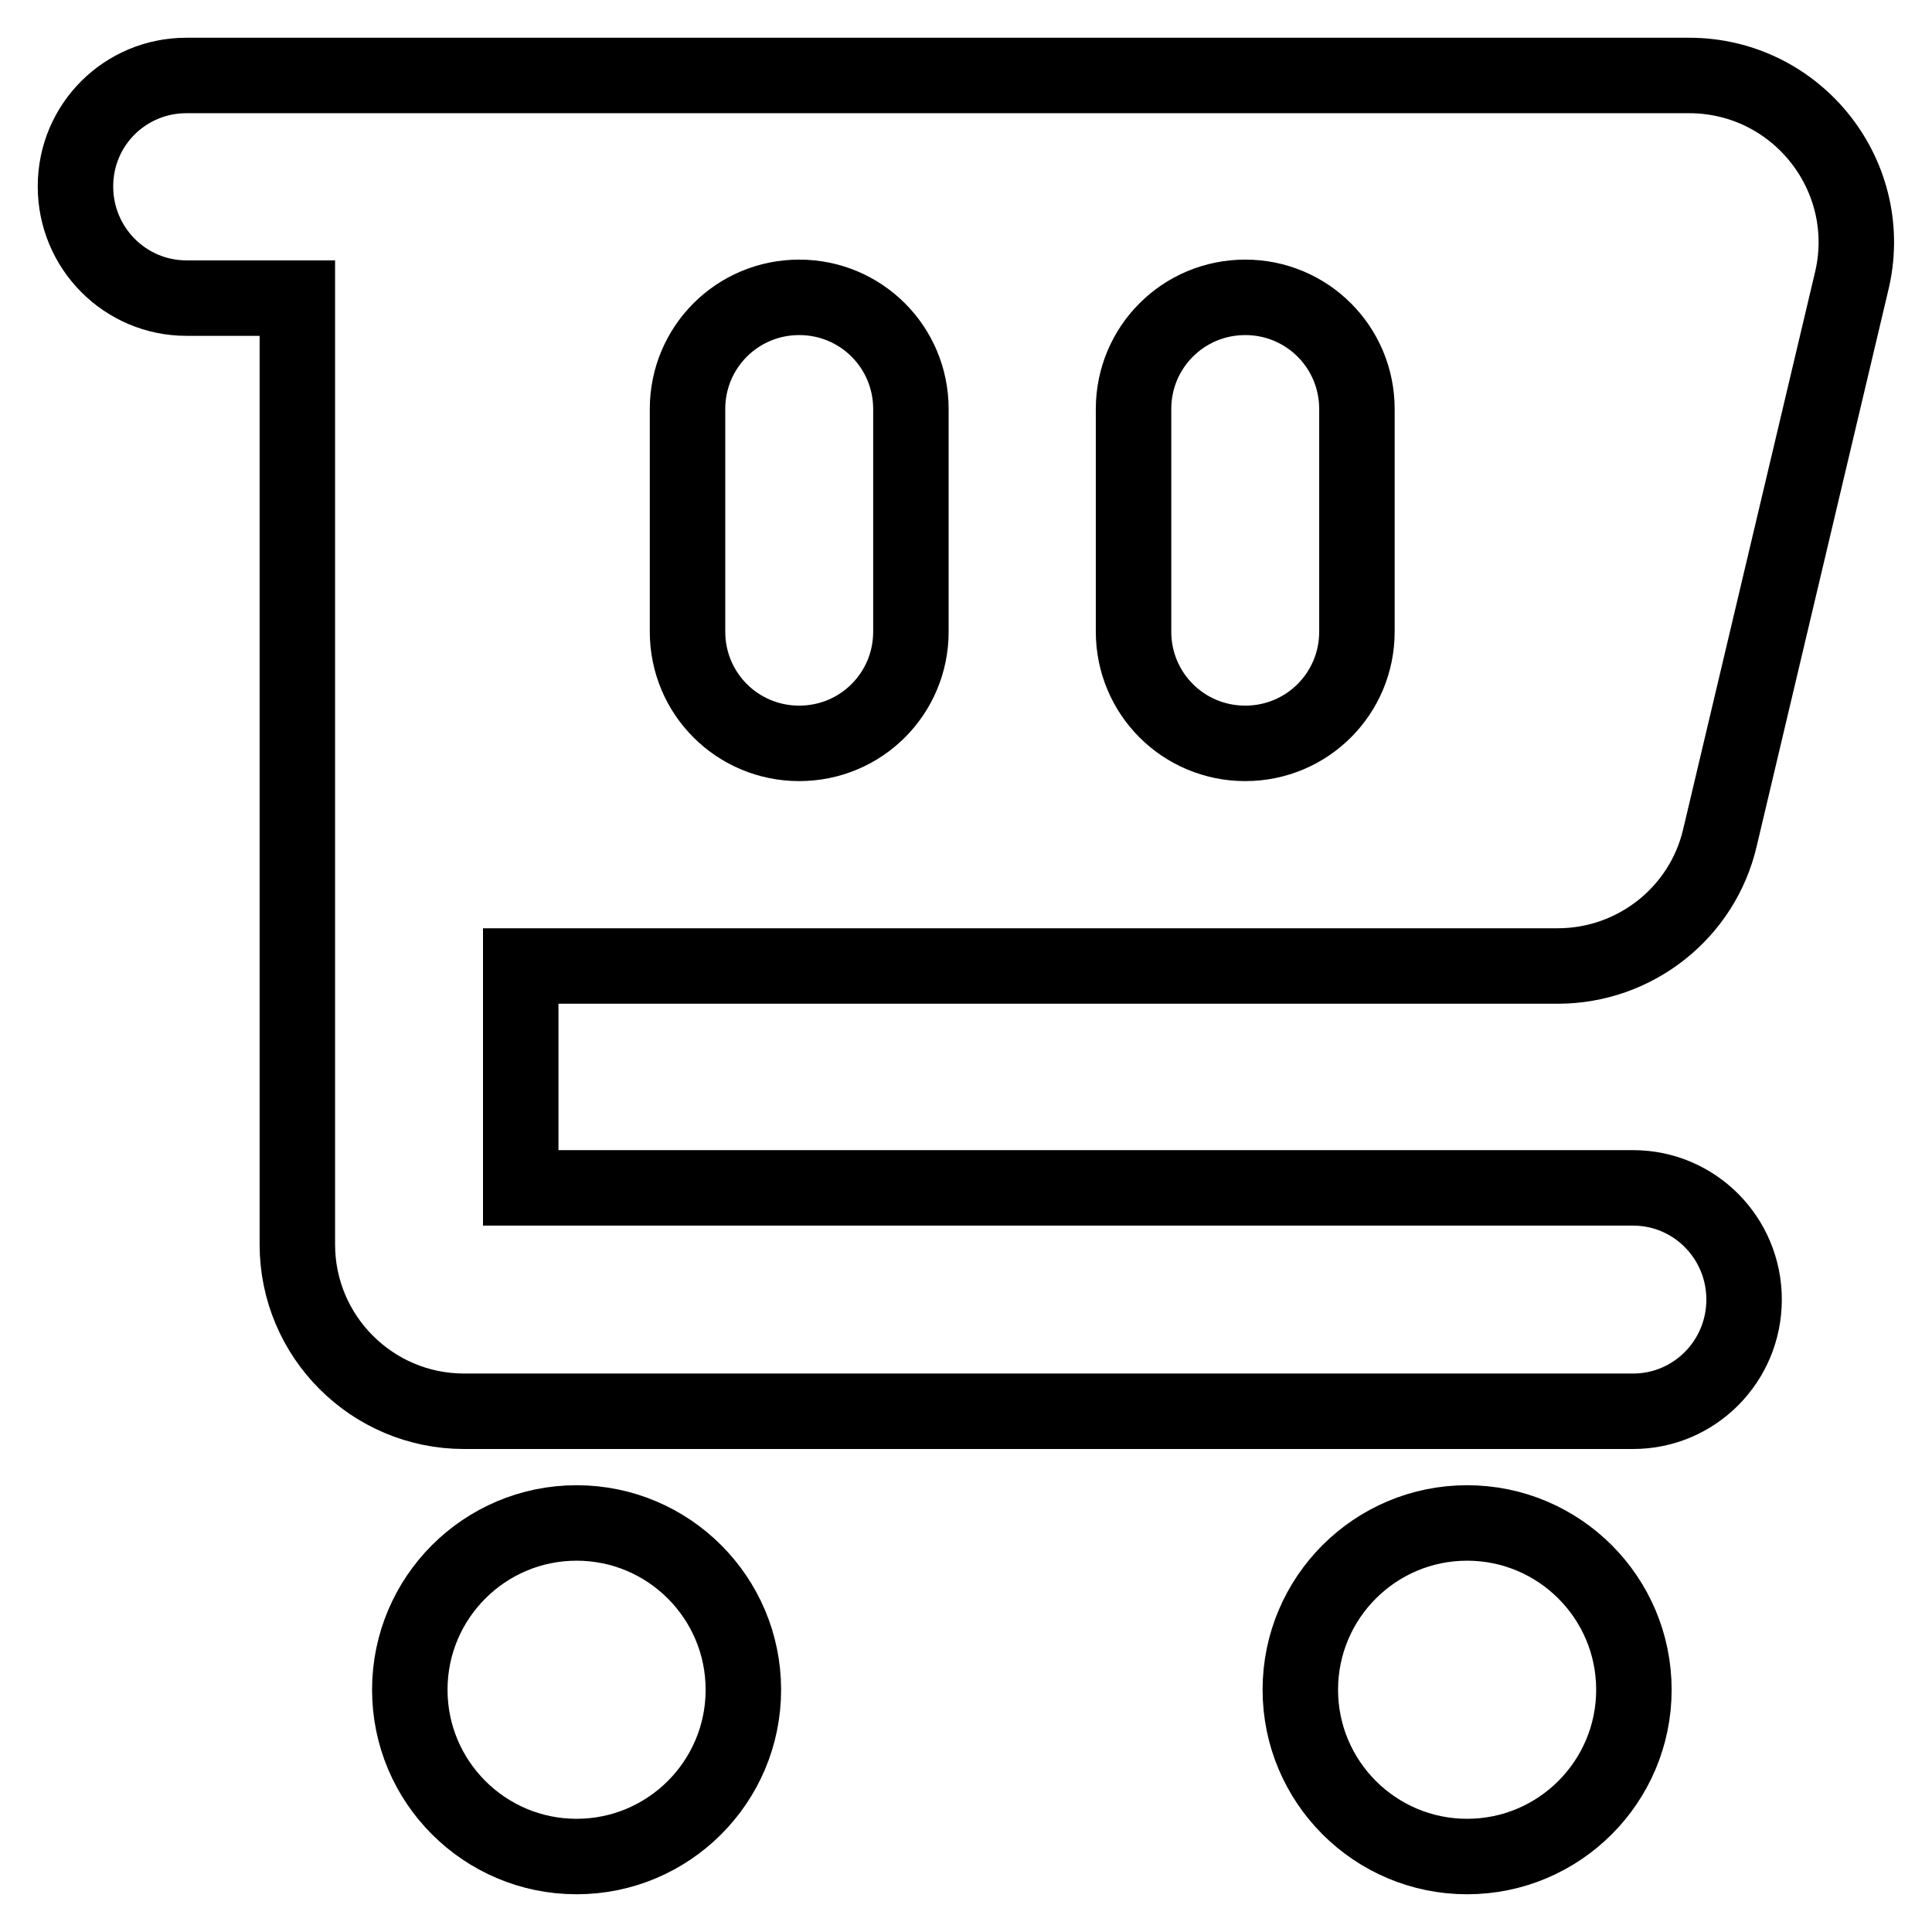 <?xml version="1.0" encoding="utf-8"?>
<!-- Svg Vector Icons : http://www.onlinewebfonts.com/icon -->
<!DOCTYPE svg PUBLIC "-//W3C//DTD SVG 1.1//EN" "http://www.w3.org/Graphics/SVG/1.1/DTD/svg11.dtd">
<svg version="1.1" xmlns="http://www.w3.org/2000/svg" xmlns:xlink="http://www.w3.org/1999/xlink" x="0px" y="0px" viewBox="0 0 256 256" enable-background="new 0 0 256 256" xml:space="preserve">
<g><g><path stroke-width="10" fill-opacity="0" stroke="#000000"  d="M194.4,201.8c-12.2,0-22.1,9.9-22.1,22.1c0,12.2,9.9,22.1,22.1,22.1c12.2,0,22.1-9.9,22.1-22.1C216.5,211.7,206.6,201.8,194.4,201.8z M76.4,201.8c-12.2,0-22.1,9.9-22.1,22.1c0,12.2,9.9,22.1,22.1,22.1c12.2,0,22.1-9.9,22.1-22.1C98.5,211.7,88.6,201.8,76.4,201.8z M206.4,128c10.3,0,19.2-7.1,21.5-17l17.4-73.5c3.5-14-7.1-27.5-21.5-27.5H24.7C16.6,10,10,16.5,10,24.7s6.6,14.8,14.7,14.8h14.7v125.4c0,12.2,9.9,22.1,22.1,22.1h154.9c8.1,0,14.7-6.6,14.7-14.8c0-8.2-6.6-14.8-14.7-14.8H69V128H206.4z M150.2,54.2c0-8.2,6.6-14.8,14.8-14.8s14.8,6.6,14.8,14.8v29.5c0,8.2-6.6,14.8-14.8,14.8s-14.8-6.6-14.8-14.8V54.2z M91.1,54.2c0-8.2,6.6-14.8,14.8-14.8c8.2,0,14.8,6.6,14.8,14.8v29.5c0,8.2-6.6,14.8-14.8,14.8c-8.2,0-14.8-6.6-14.8-14.8V54.2z"/></g></g>
</svg>